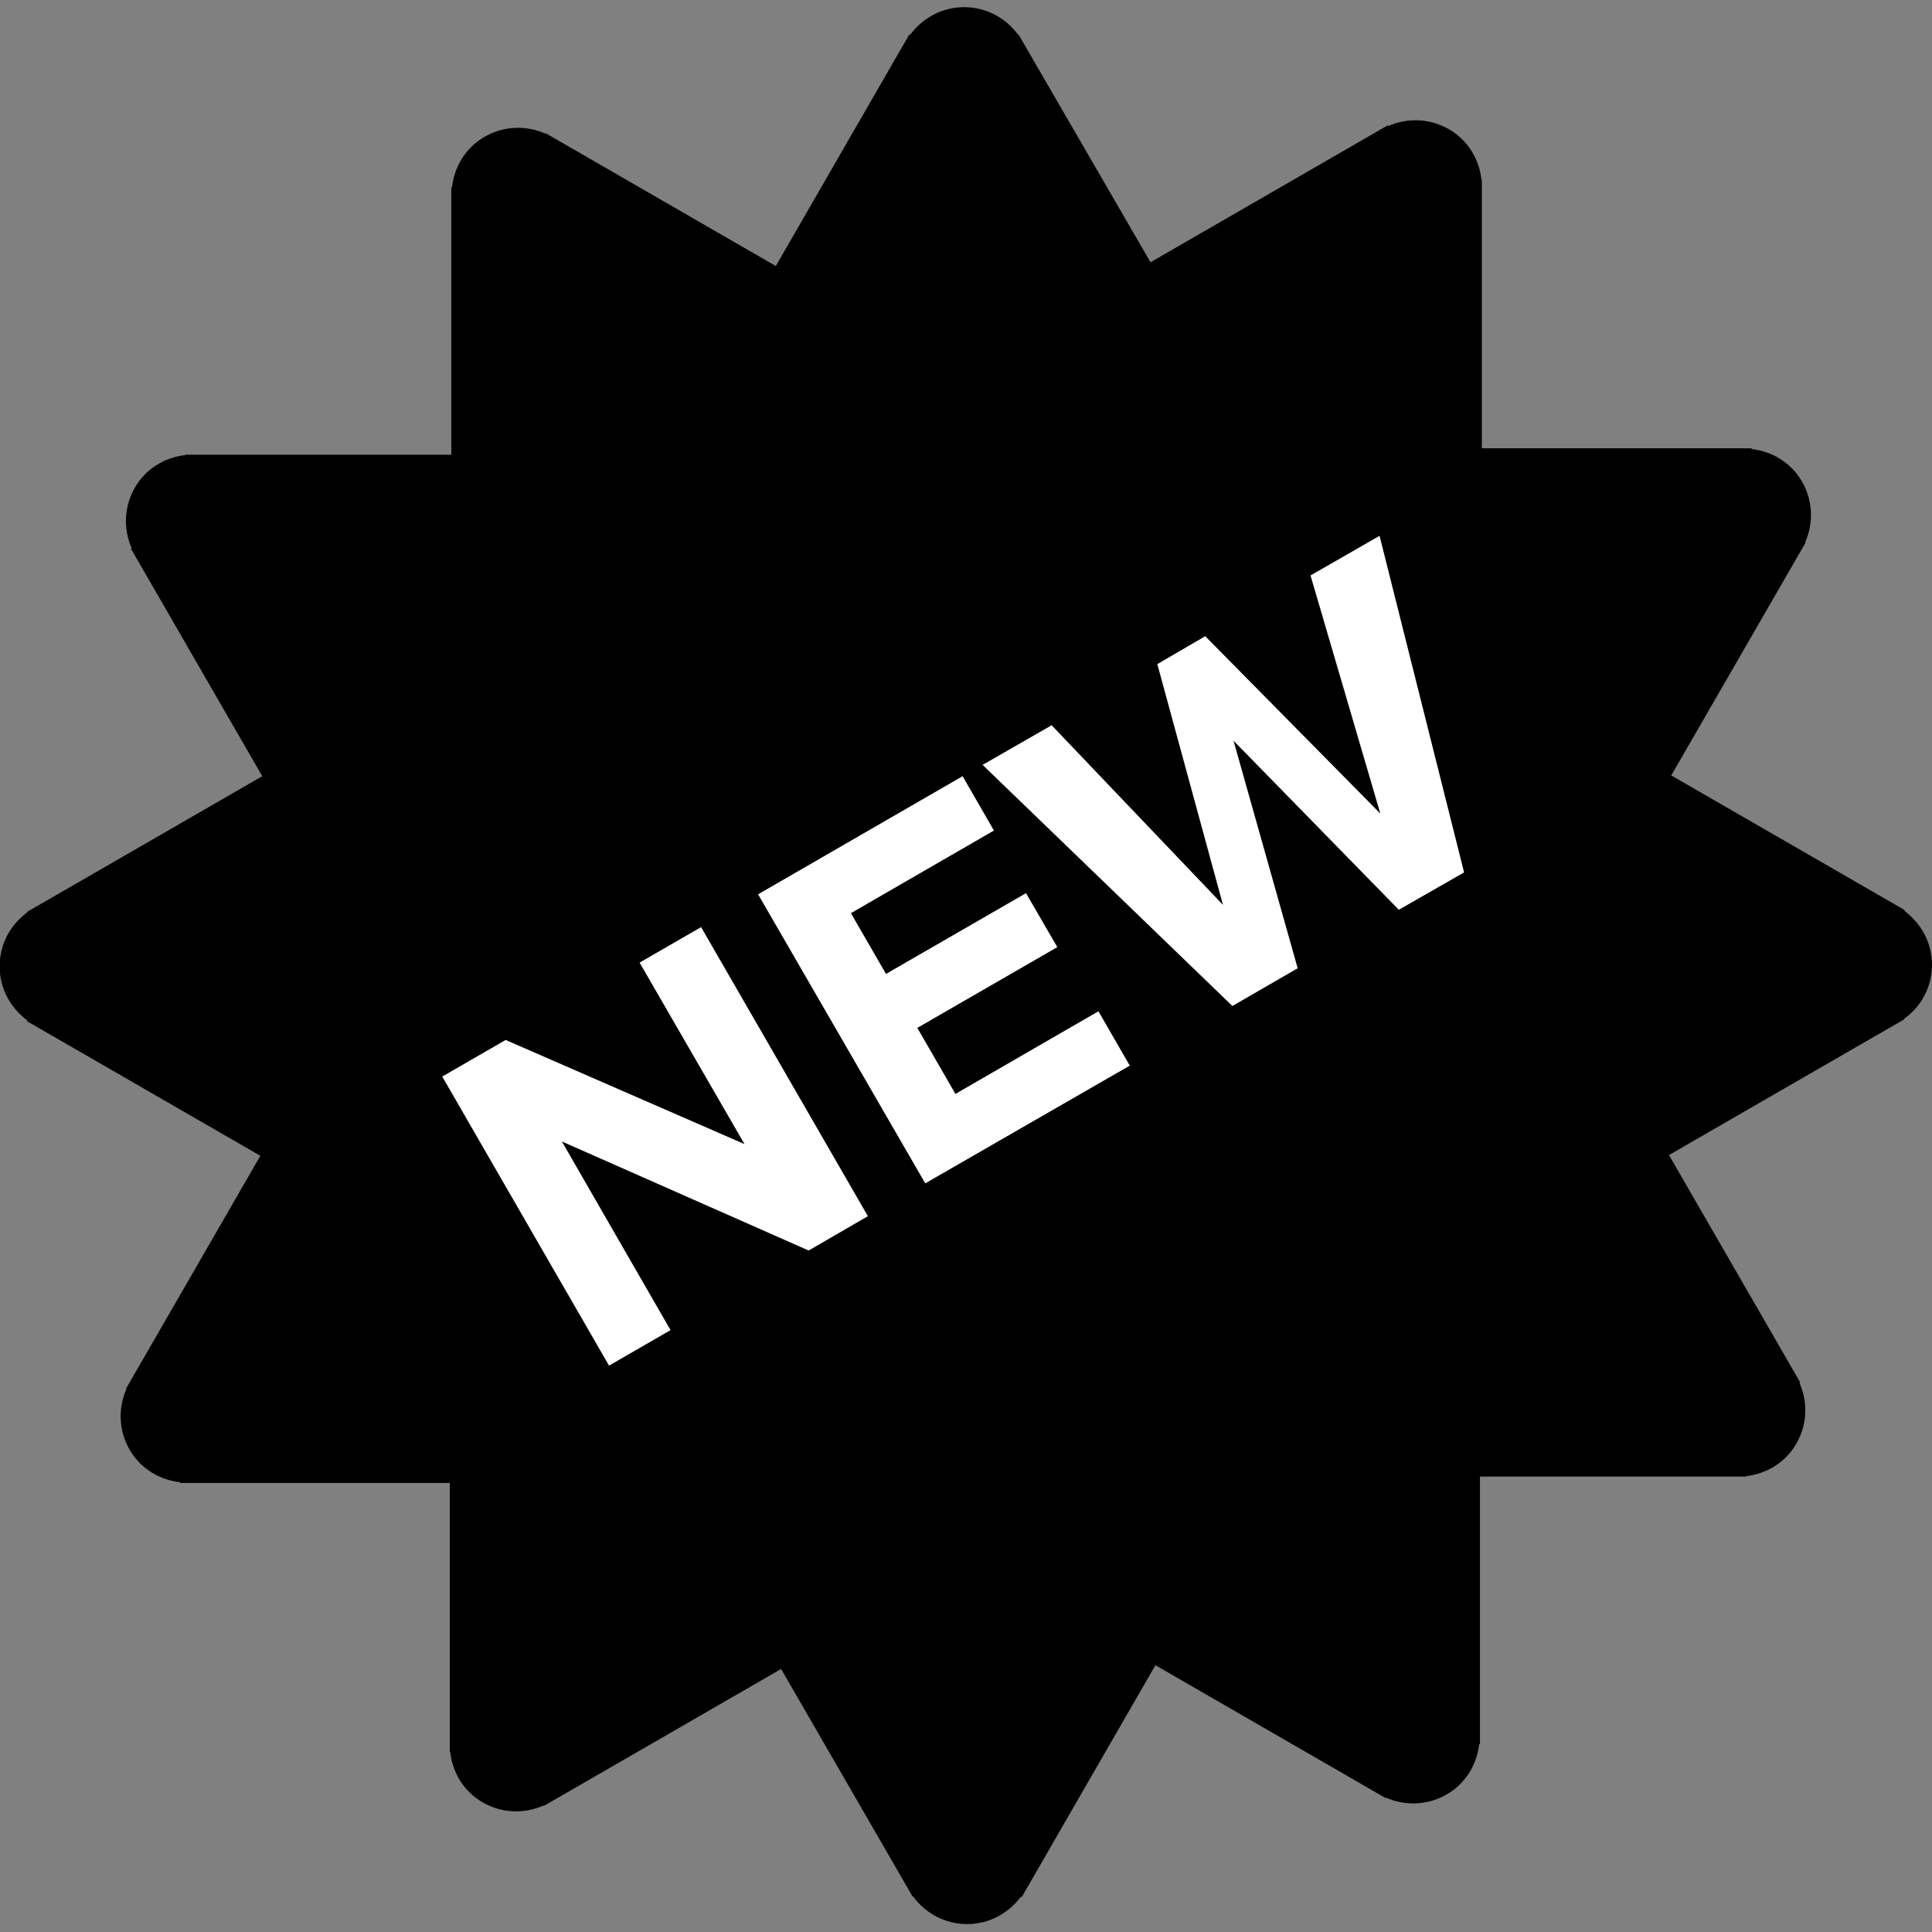 <?xml version="1.0" encoding="utf-8"?>
<svg viewBox="0 0 512 512" style="enable-background:new 0 0 512 512;" xmlns="http://www.w3.org/2000/svg">
    <rect x="0" y="0" width="512" height="512" fill="#808080" stroke="none"/>
    <rect x="469.483" y="119.204" width="340.504" height="139.49" style="paint-order: fill; stroke: rgb(255, 255, 255); fill: rgb(255, 255, 255);" transform="matrix(0.843, -0.538, 0.538, 0.843, -391.667, 433.997)"/>
    <path d="M512,255.7c0-5.9-2.9-11-7.3-14.3l0.1-0.2l-61.9-35.7l35.6-61.7l-0.1-0.1c2.2-5,2.1-10.9-0.8-16c-2.9-5.1-8-8.1-13.4-8.7 v-0.2h-71.5V47.6h-0.1c-0.6-5.4-3.6-10.5-8.7-13.4c-5.1-2.9-11-3-16-0.8l-0.1-0.2l-62.9,36.3L269.9,9.1l-0.1,0.1 c-3.2-4.4-8.4-7.3-14.3-7.3c-5.9,0-11,2.9-14.3,7.3L241,9.1l-35.4,61.4l-61-35.2l-0.1,0.1c-5-2.2-10.9-2.1-16,0.8 c-5.1,2.9-8.1,8-8.7,13.4h-0.2v70.9H49.1v0.1c-5.4,0.6-10.5,3.6-13.4,8.7c-2.9,5.1-3,11-0.8,16l-0.2,0.1l34.8,60.3l-62.4,36 l0.1,0.1c-4.4,3.2-7.3,8.4-7.3,14.3c0,5.9,2.9,11,7.3,14.3l-0.1,0.2l61.9,35.7l-35.6,61.7l0.1,0.1c-2.2,5-2.1,10.9,0.8,16 c2.9,5.1,8,8.1,13.4,8.7v0.2h71.5v71.3h0.1c0.6,5.4,3.6,10.5,8.7,13.4c5.1,2.9,11,3,16,0.8l0.1,0.1l62.9-36.3l34.9,60.4l0.1-0.1 c3.2,4.4,8.4,7.3,14.3,7.3c5.9,0,11-2.9,14.3-7.3l0.2,0.1l35.4-61.4l61,35.2l0.1-0.1c5,2.2,10.9,2.1,16-0.8c5.1-2.9,8.1-8,8.7-13.4 h0.2v-70.9h70.5v-0.1c5.4-0.6,10.5-3.6,13.4-8.7c2.9-5.1,3-11,0.8-16l0.2-0.1l-34.8-60.3l62.4-36l-0.1-0.1 C509.1,266.8,512,261.6,512,255.7z M214.3,331.4l-65.4-28.9l28.8,50l-16.3,9.4l-44.2-76.6l16.8-9.7l63.3,27.6l-27.8-48.1l16.3-9.4 l44.2,76.6L214.3,331.4z M245.2,313.6L200.9,237l54.2-31.3l8.3,14.4l-37.9,21.9l9.3,16.1l37.1-21.4l8.3,14.3l-37.1,21.4l10.1,17.5 l37.9-21.9l8.3,14.4L245.2,313.6z M370.7,241.1l-43.8-44.8l17,60.3l-17.3,10l-66.2-63.9l18.3-10.5l45.4,47.6l-17.4-63.8l12.7-7.4 l46.4,47l-18.5-63.1l18.3-10.5l22.4,89.2L370.7,241.1z"/>
</svg>